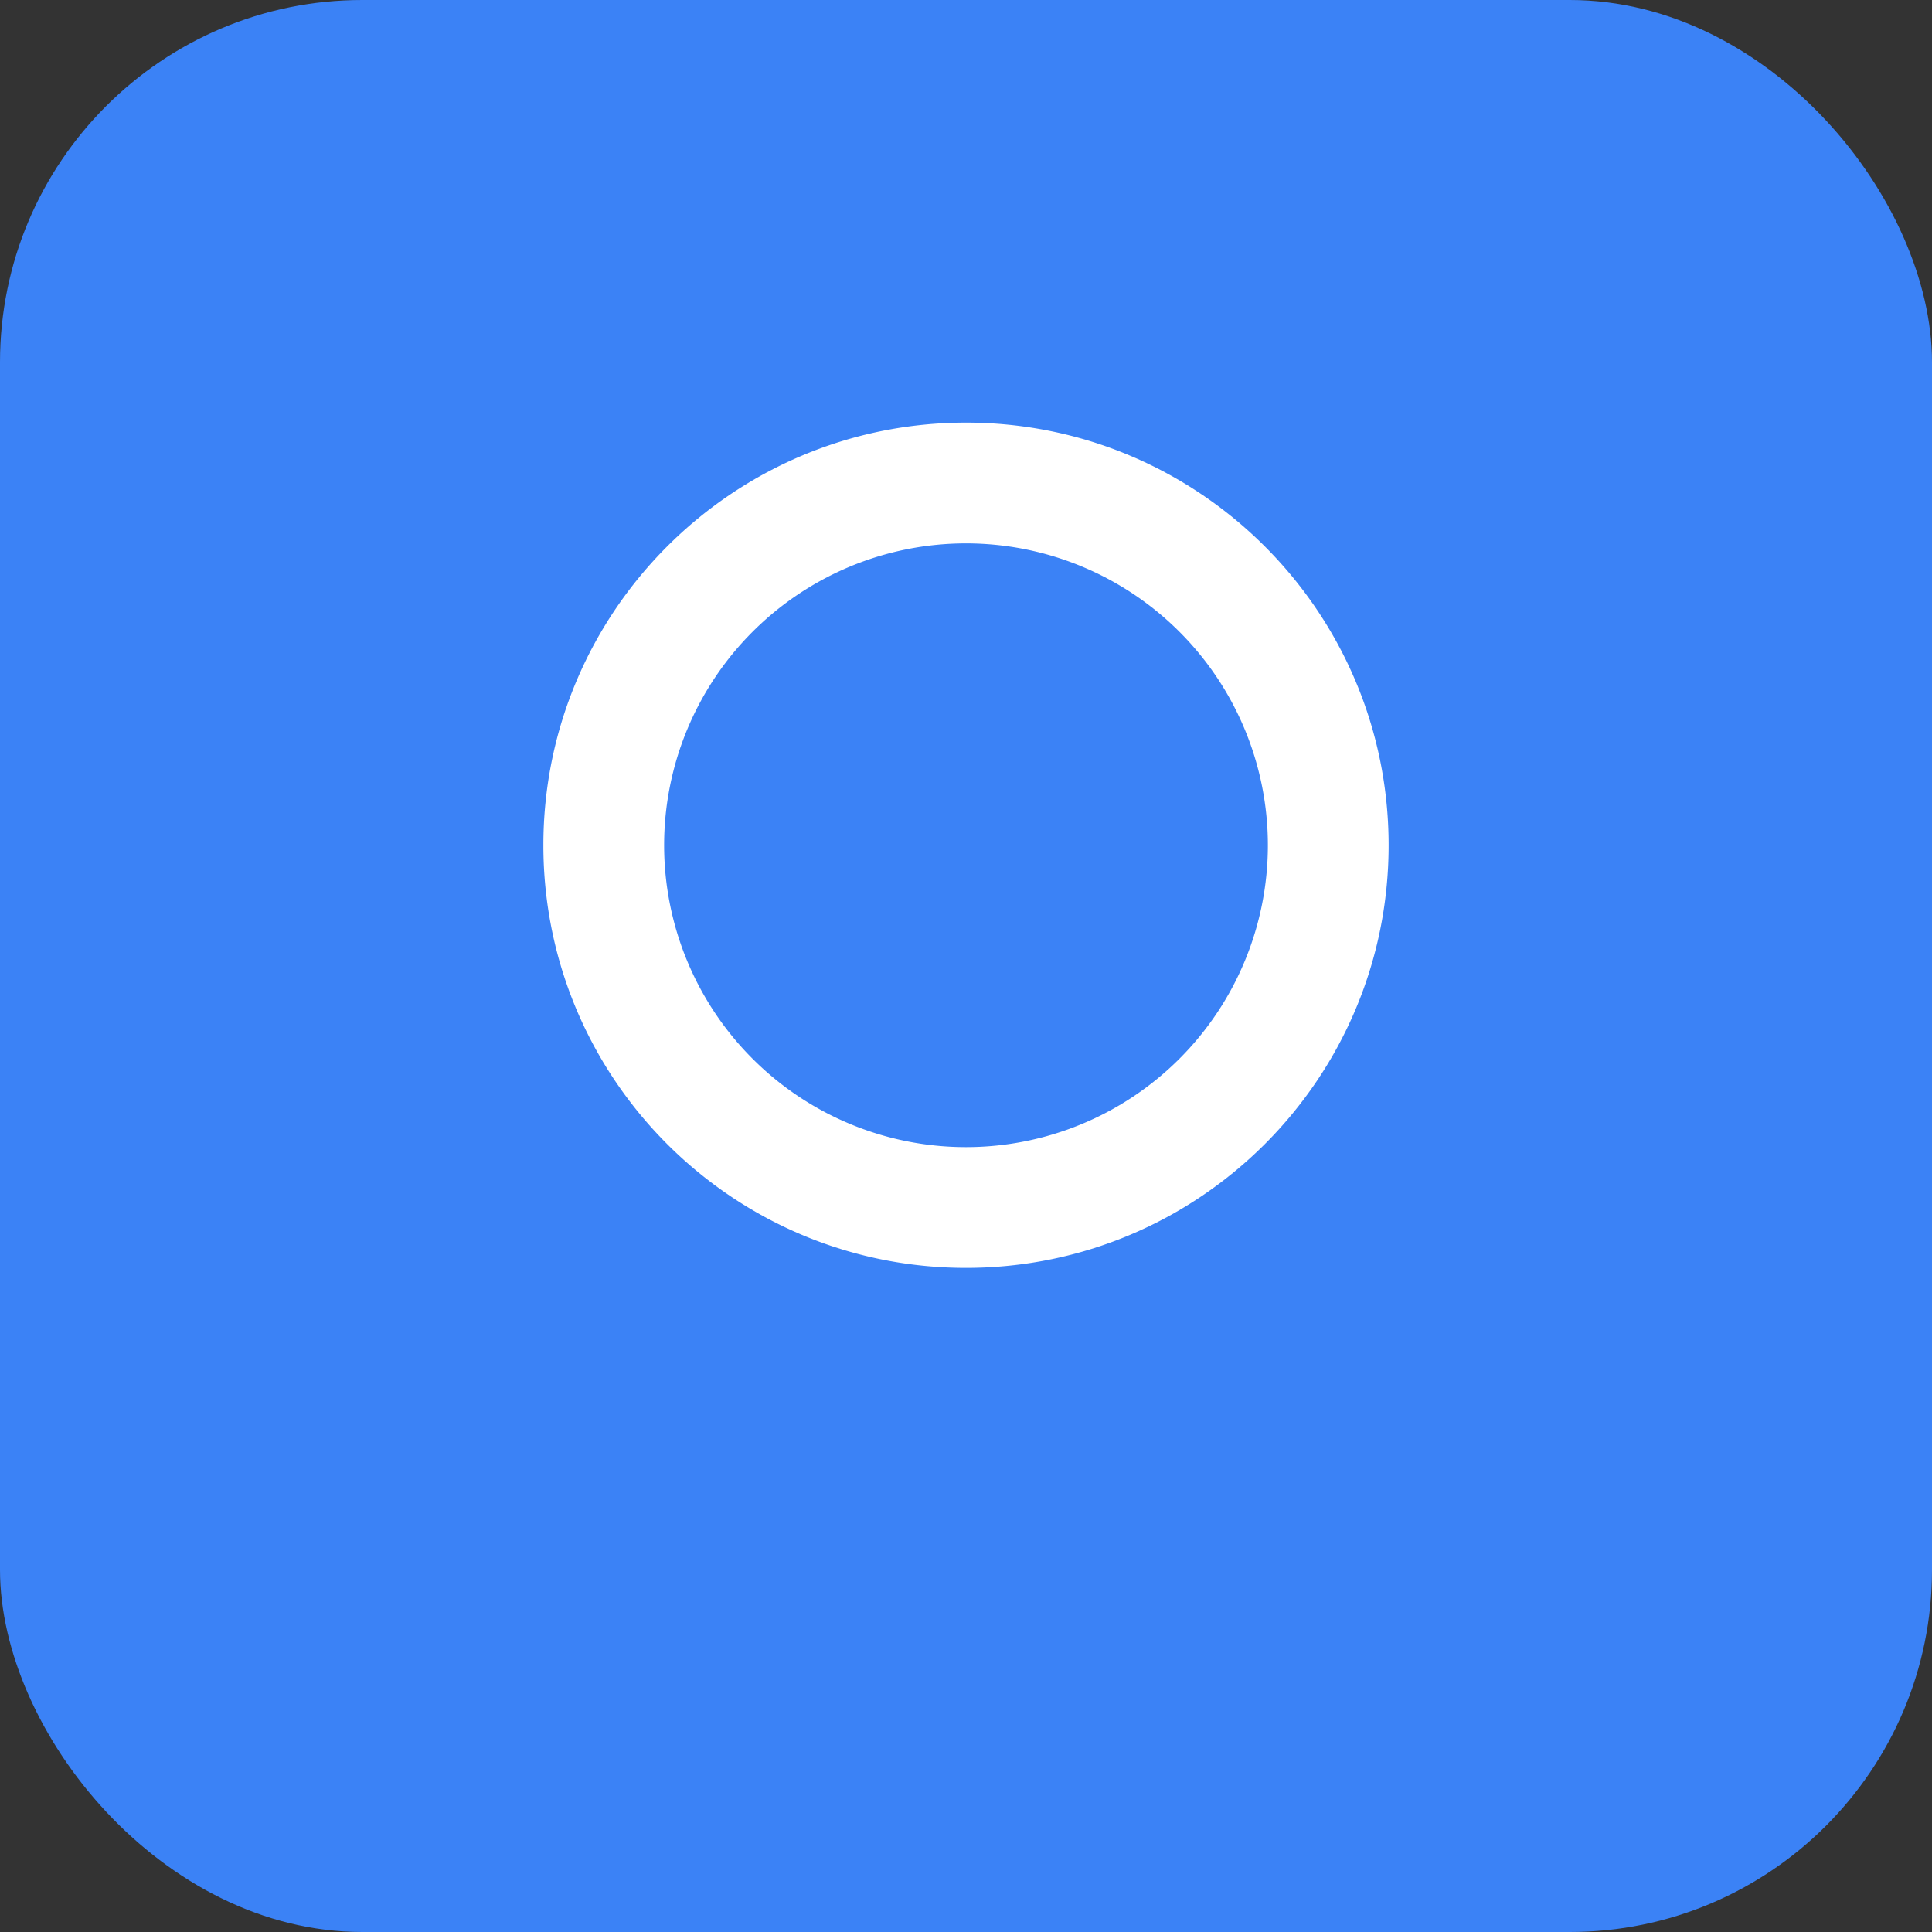 <svg xmlns="http://www.w3.org/2000/svg" viewBox="0 0 64 64" fill="none">
  <rect x="0" y="0" width="64" height="64" fill="#333333" stroke="none"/>
  <rect width="64" height="64" rx="12" fill="#3b82f6"/>
  <path d="M32 14c-7.732 0-14 6.268-14 14s6.268 14 14 14 14-6.268 14-14-6.268-14-14-14Zm0 24a10 10 0 1 1 0-20 10 10 0 0 1 0 20Z" fill="white"/>
</svg> 